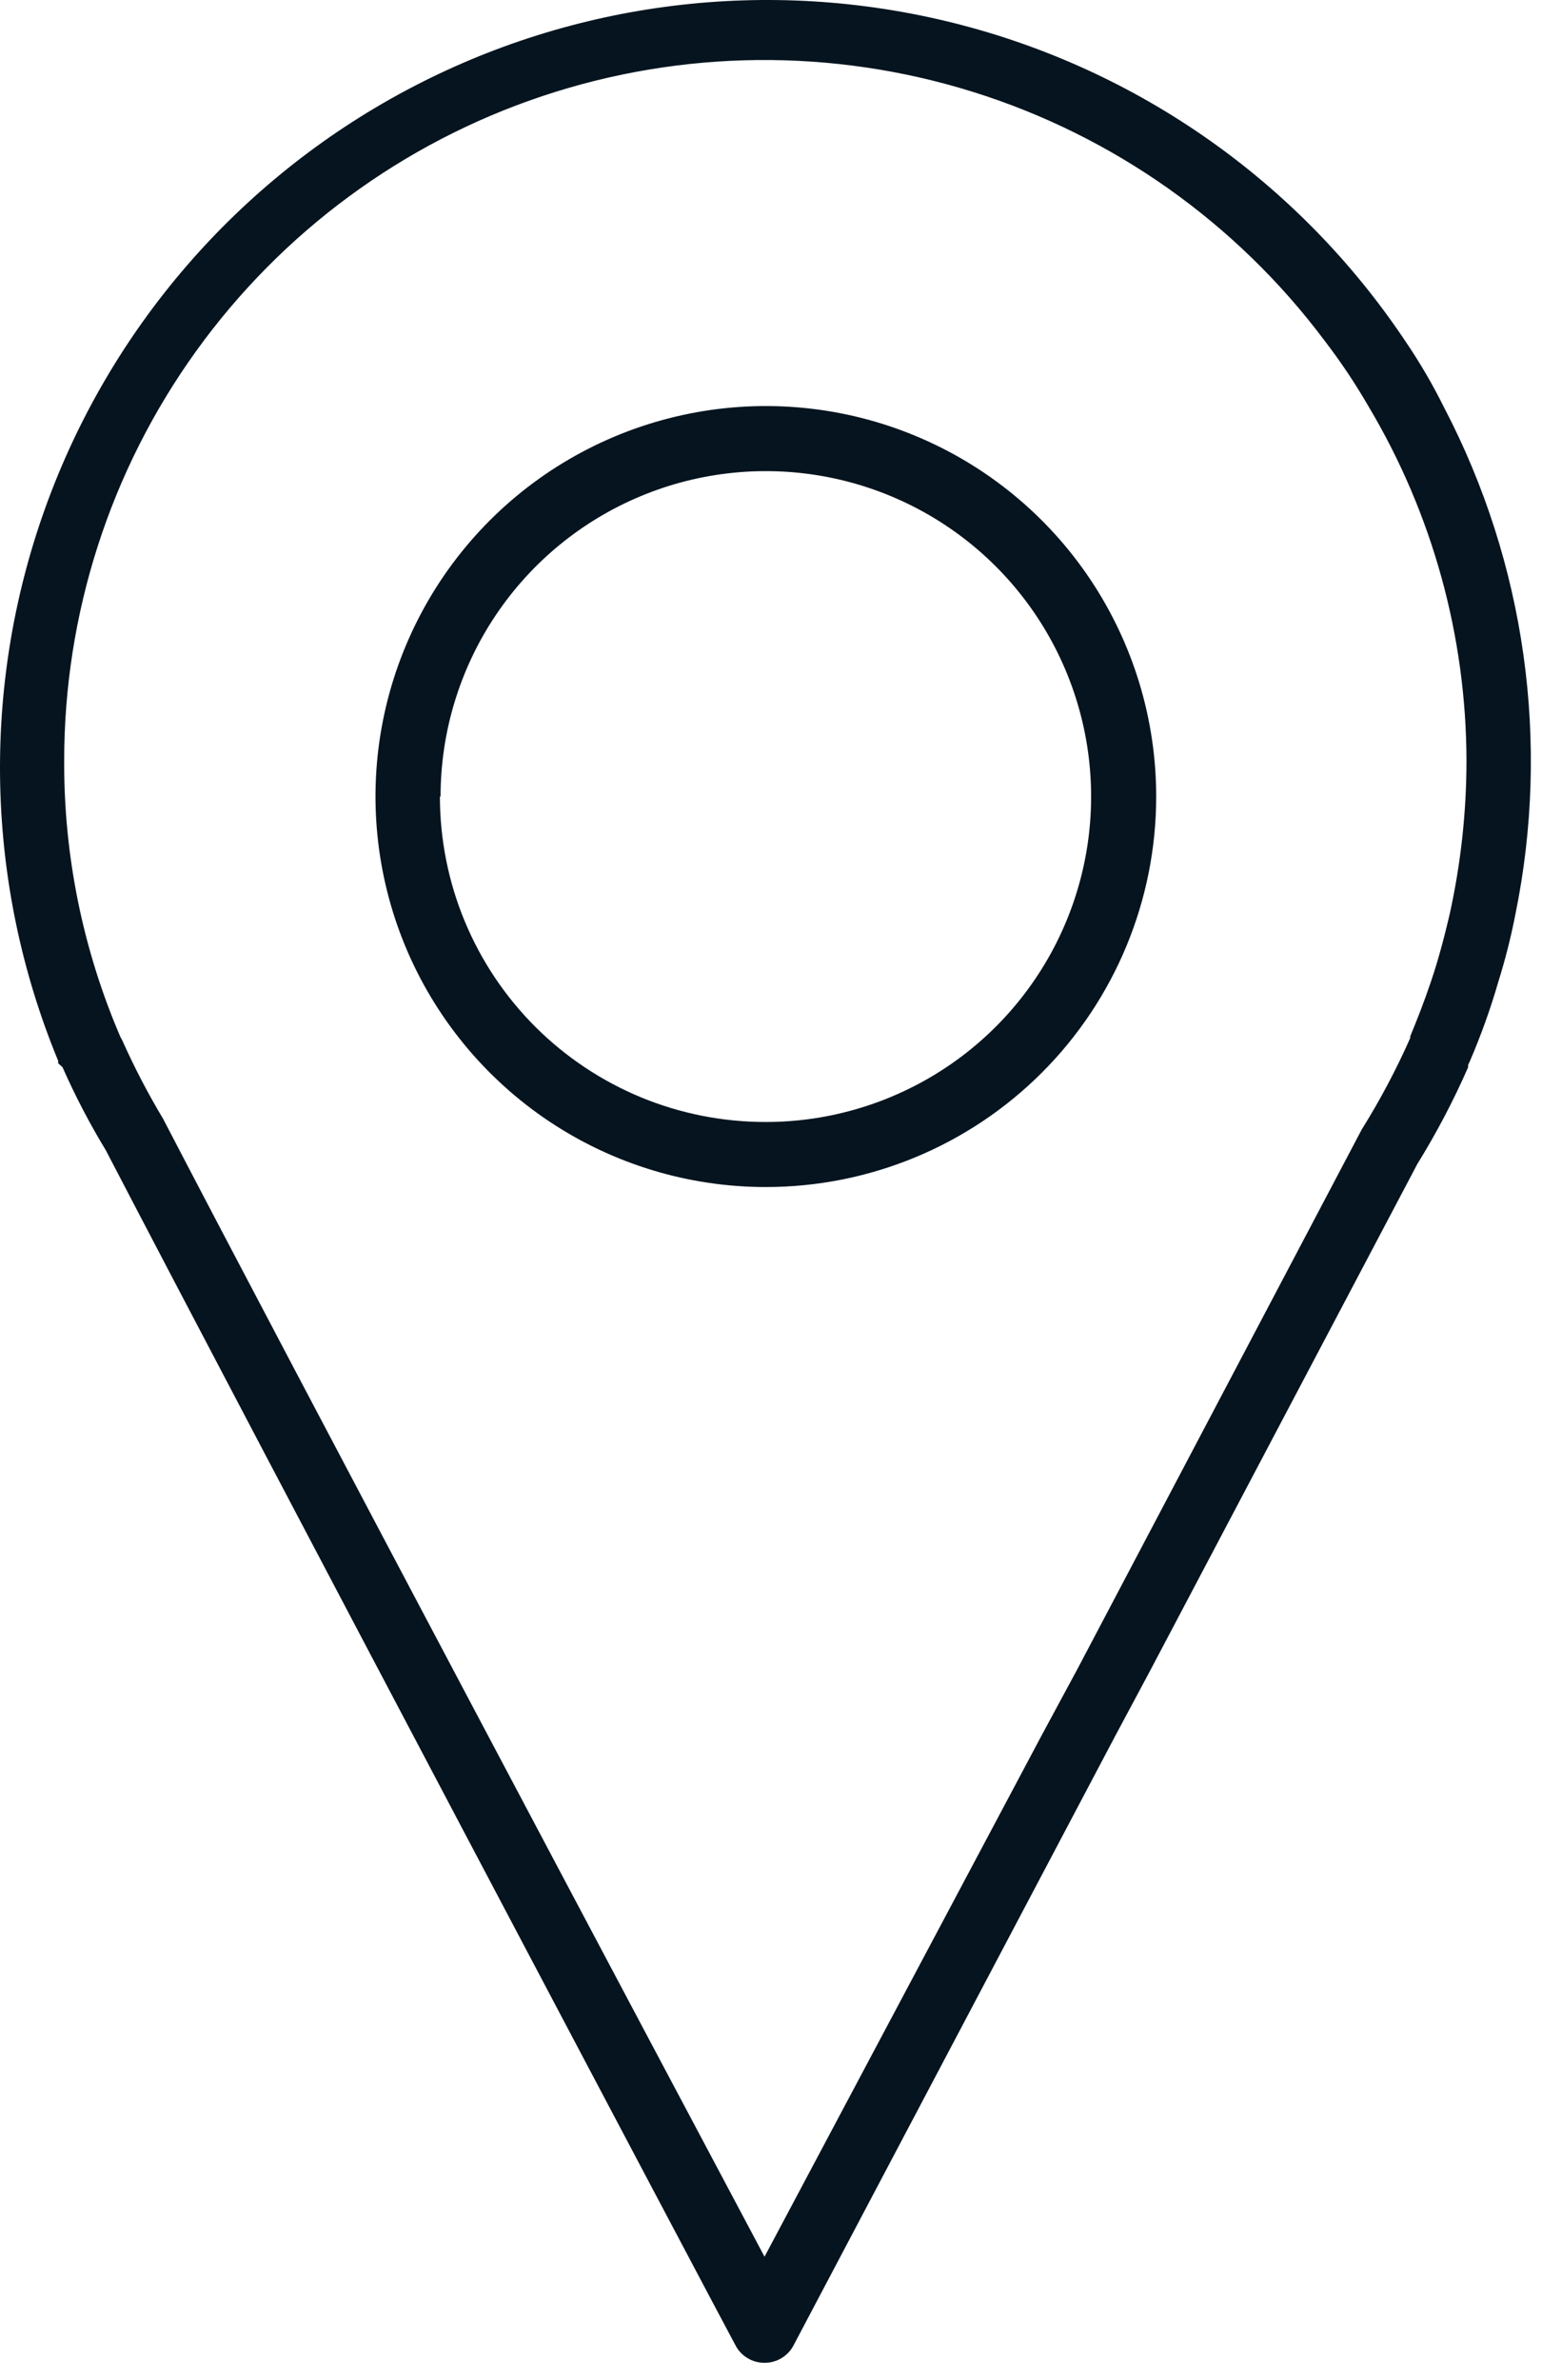 <svg width="35" height="54" viewBox="0 0 35 54" fill="none" xmlns="http://www.w3.org/2000/svg">
<path d="M25.312 39.388L26.102 37.911L32.171 26.408C32.606 25.705 32.991 24.972 33.323 24.215V24.163L33.367 24.067C33.618 23.483 33.833 22.884 34.009 22.273C34.165 21.776 34.293 21.271 34.393 20.76C35.196 16.849 34.625 12.781 32.776 9.242C32.516 8.718 32.22 8.212 31.89 7.728C29.487 4.138 25.835 1.569 21.644 0.521C17.453 -0.528 13.021 0.019 9.211 2.054C5.4 4.09 2.482 7.469 1.023 11.536C-0.436 15.603 -0.331 20.066 1.317 24.06C1.324 24.079 1.324 24.1 1.317 24.119L1.42 24.215C1.706 24.863 2.034 25.492 2.402 26.098C5.769 32.573 16.578 53.01 16.689 53.202C16.75 53.324 16.845 53.428 16.963 53.499C17.08 53.571 17.215 53.608 17.353 53.608C17.491 53.608 17.626 53.571 17.743 53.499C17.86 53.428 17.956 53.324 18.017 53.202L25.312 39.388ZM17.353 51.201C14.931 46.653 6.588 30.934 3.701 25.382C3.355 24.805 3.045 24.209 2.771 23.595L2.734 23.529C1.884 21.554 1.449 19.425 1.457 17.275C1.452 13.938 2.498 10.683 4.446 7.974C6.394 5.265 9.146 3.237 12.312 2.18C15.477 1.123 18.895 1.089 22.081 2.084C25.266 3.078 28.058 5.051 30.059 7.721C30.429 8.203 30.767 8.708 31.071 9.235C32.515 11.663 33.28 14.435 33.286 17.26C33.285 18.435 33.156 19.606 32.902 20.752C32.784 21.254 32.651 21.764 32.481 22.266C32.311 22.768 32.178 23.1 32.009 23.514V23.551C31.692 24.267 31.324 24.961 30.909 25.625L24.448 37.881L23.651 39.358L17.353 51.201Z" fill="#05141F"/>
<path d="M26.243 18.072C26.243 16.32 25.723 14.607 24.75 13.15C23.776 11.693 22.392 10.557 20.773 9.887C19.154 9.216 17.373 9.041 15.654 9.383C13.936 9.725 12.357 10.568 11.118 11.807C9.879 13.046 9.035 14.625 8.693 16.344C8.351 18.062 8.527 19.844 9.197 21.463C9.868 23.082 11.004 24.465 12.46 25.439C13.918 26.413 15.63 26.932 17.383 26.932C19.733 26.932 21.986 25.999 23.648 24.337C25.309 22.676 26.243 20.422 26.243 18.072ZM10 18.072C10 16.612 10.433 15.184 11.244 13.97C12.055 12.756 13.208 11.81 14.557 11.251C15.906 10.692 17.391 10.546 18.823 10.831C20.255 11.116 21.571 11.819 22.604 12.852C23.636 13.884 24.339 15.2 24.624 16.632C24.909 18.064 24.763 19.549 24.204 20.898C23.645 22.247 22.699 23.4 21.485 24.211C20.27 25.022 18.843 25.456 17.383 25.456C16.412 25.457 15.45 25.268 14.553 24.898C13.655 24.527 12.84 23.984 12.152 23.298C11.465 22.612 10.92 21.798 10.548 20.901C10.176 20.004 9.985 19.043 9.985 18.072H10Z" fill="#05141F"/>
</svg>
